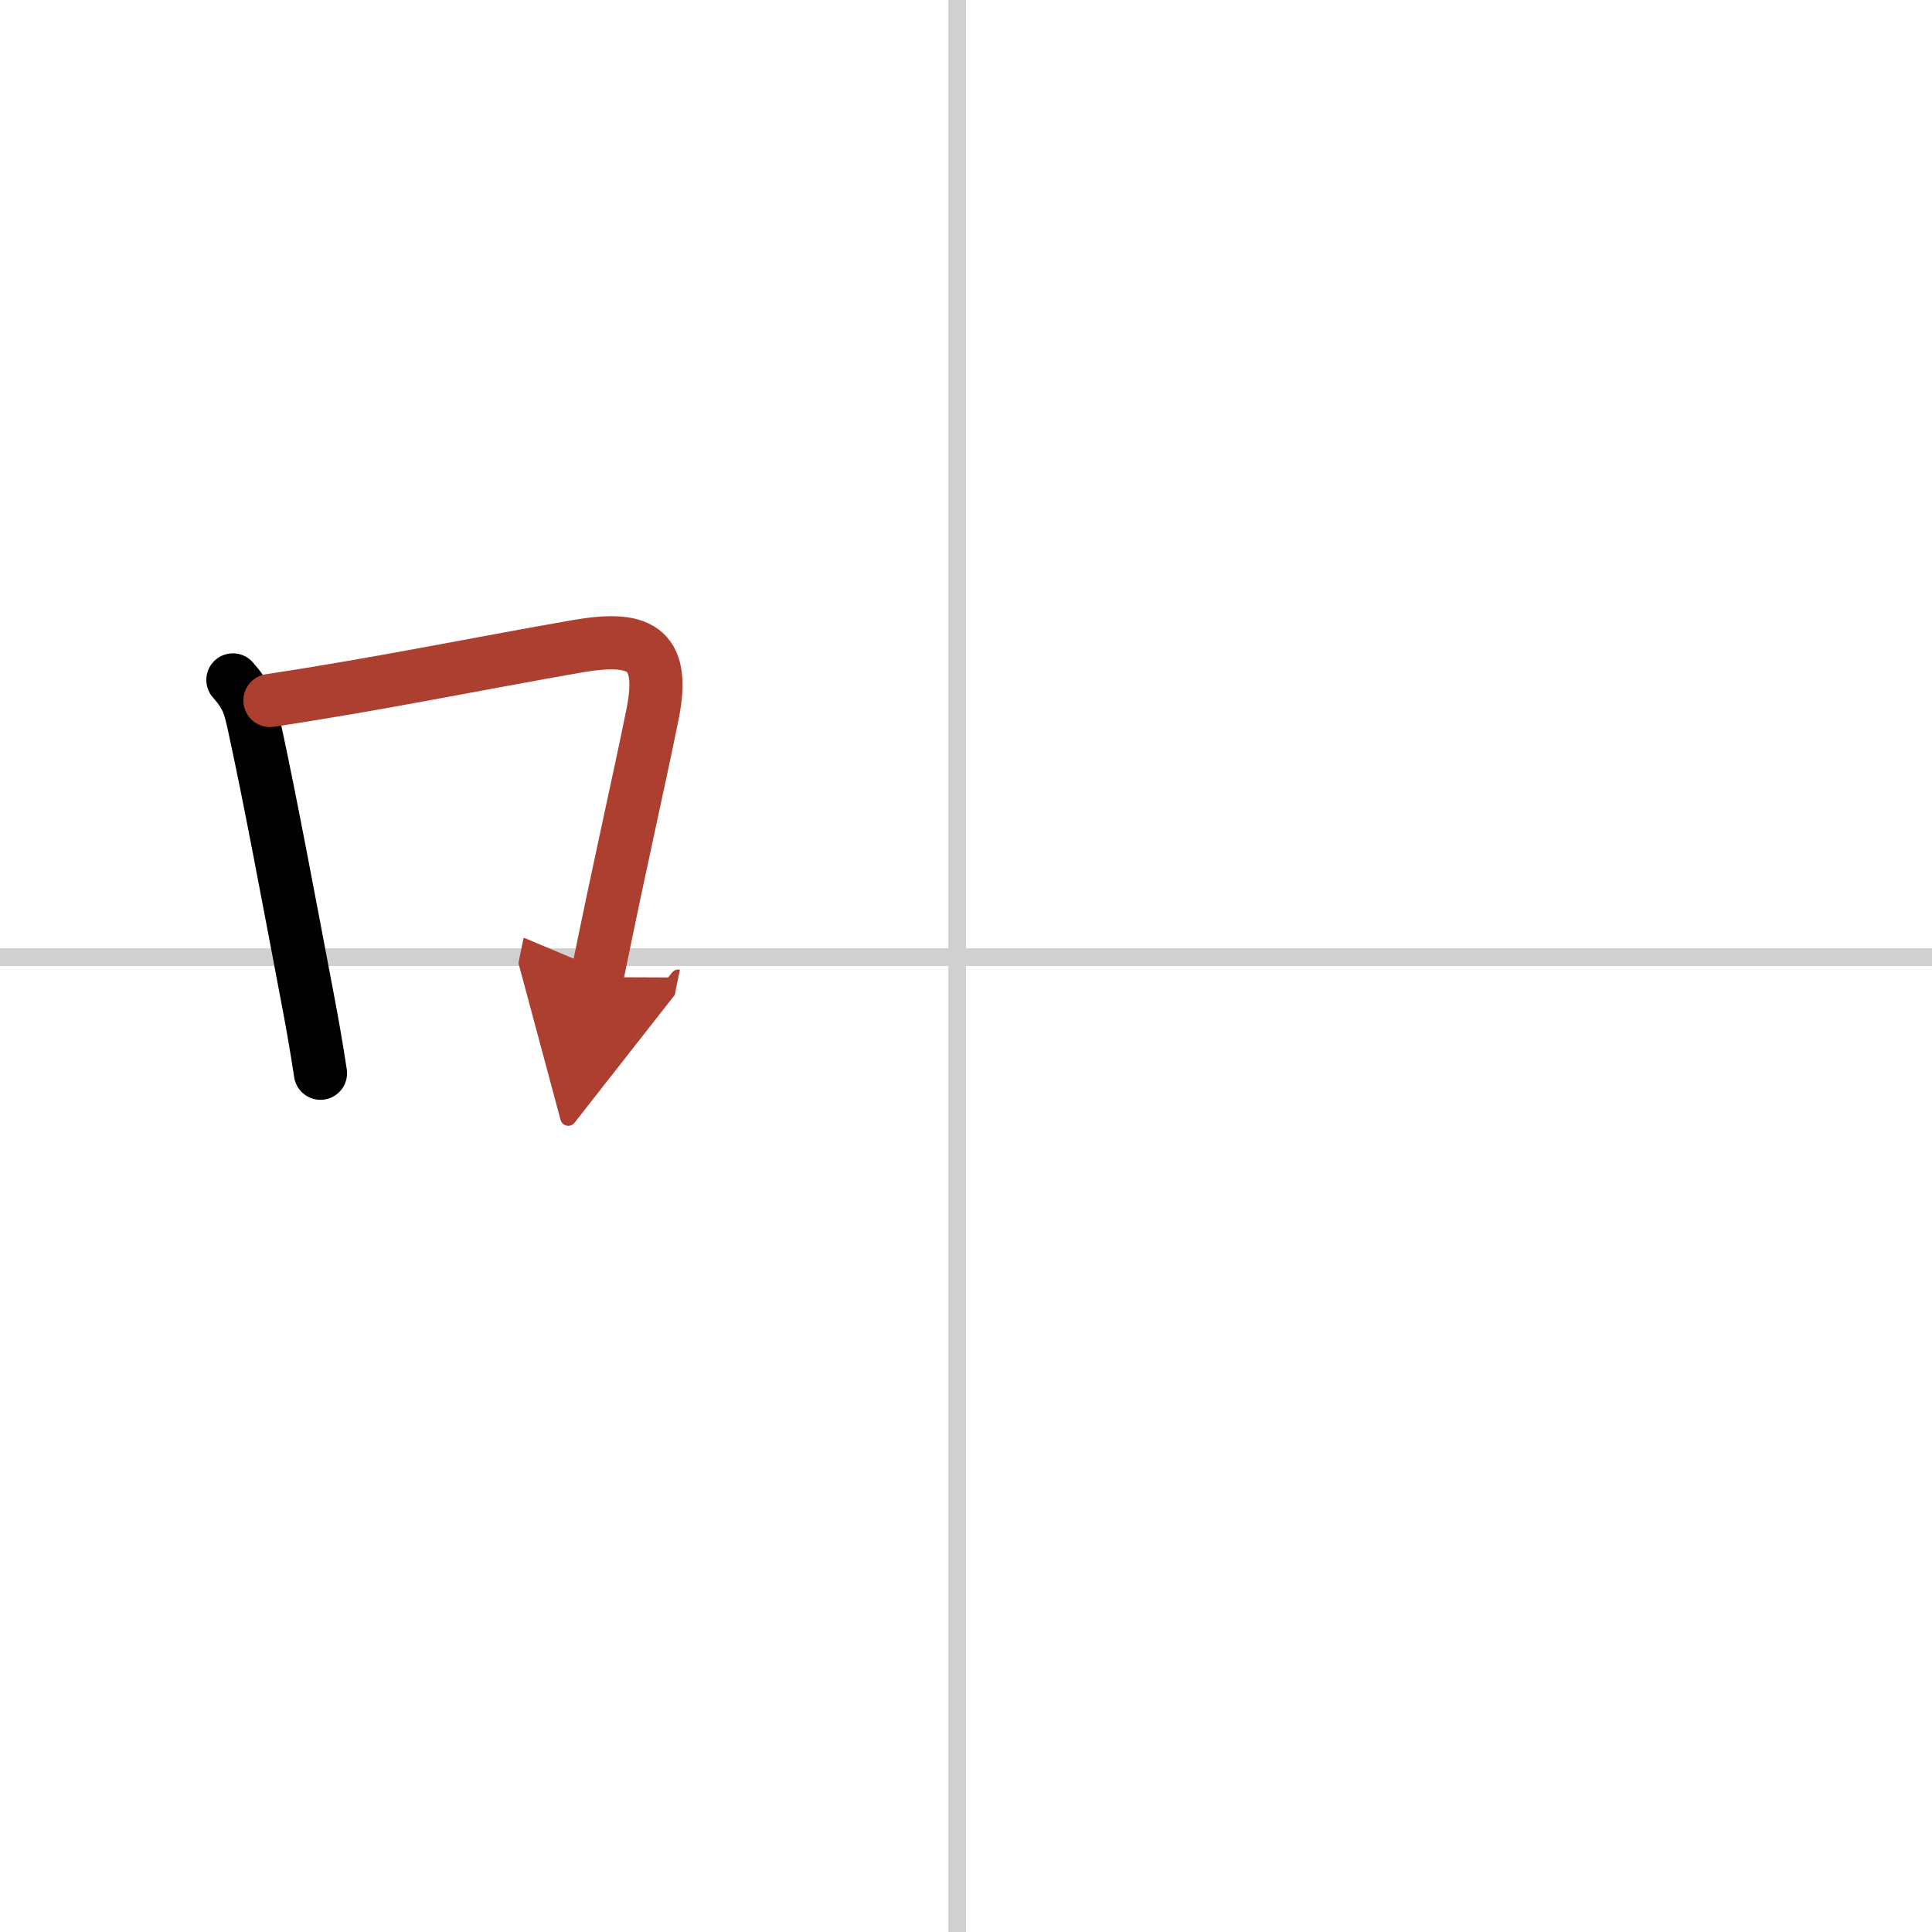 <svg width="400" height="400" viewBox="0 0 109 109" xmlns="http://www.w3.org/2000/svg"><defs><marker id="a" markerWidth="4" orient="auto" refX="1" refY="5" viewBox="0 0 10 10"><polyline points="0 0 10 5 0 10 1 5" fill="#ad3f31" stroke="#ad3f31"/></marker></defs><g fill="none" stroke="#000" stroke-linecap="round" stroke-linejoin="round" stroke-width="3"><rect width="100%" height="100%" fill="#fff" stroke="#fff"/><line x1="54" x2="54" y2="109" stroke="#d0d0d0" stroke-width="1"/><line x2="109" y1="54" y2="54" stroke="#d0d0d0" stroke-width="1"/><path d="m13.14 38.36c0.81 0.92 0.94 1.4 1.21 2.64 0.89 4.08 1.95 9.79 3.02 15.42 0.27 1.41 0.51 2.8 0.71 4.13"/><path d="m15.23 39.52c6.11-0.92 11.67-2.07 17.29-3.05 3.44-0.6 5.07-0.04 4.3 3.8-0.83 4.11-1.65 7.56-3.14 14.86" marker-end="url(#a)" stroke="#ad3f31"/></g></svg>
